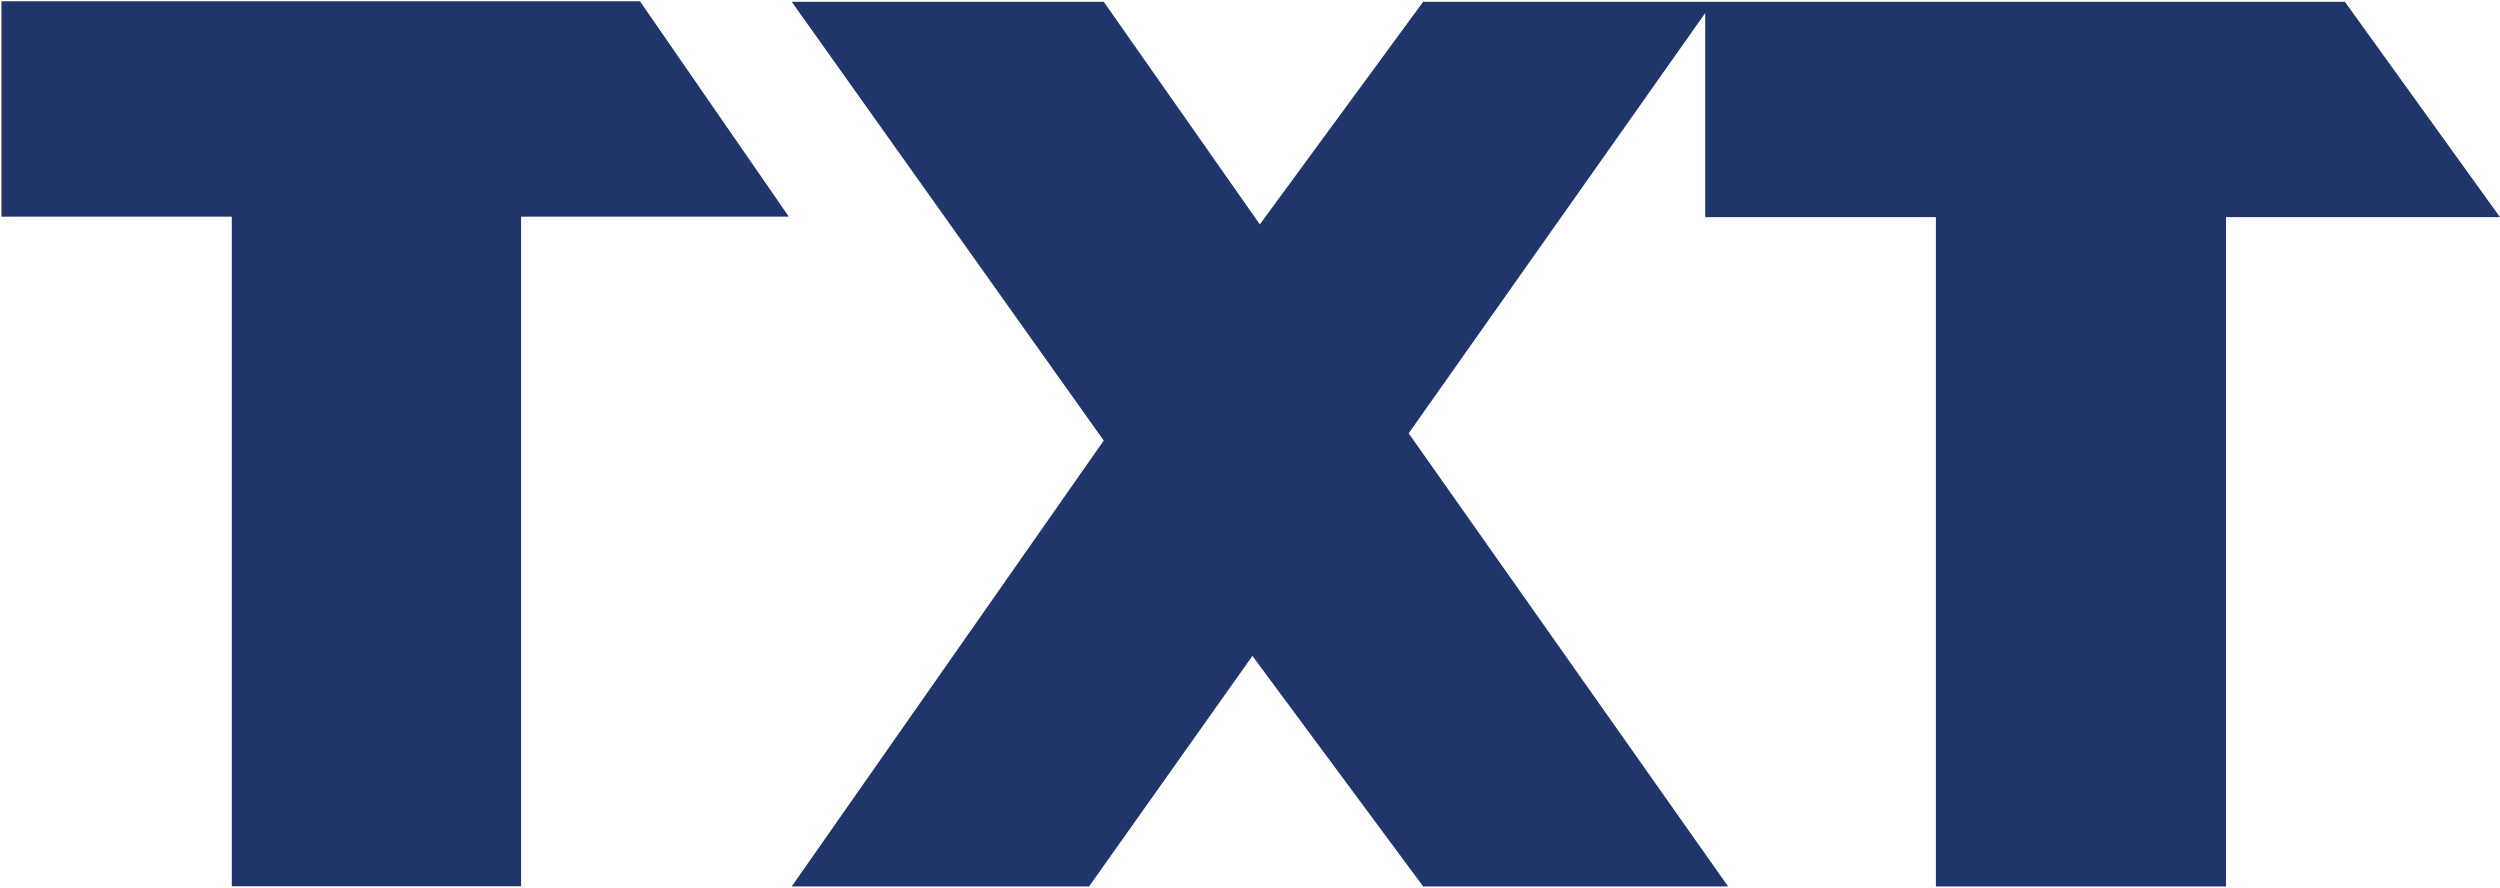 <svg version="1.2" xmlns="http://www.w3.org/2000/svg" viewBox="0 0 1552 551" width="1552" height="551"><style>.a{fill:#203569}</style><path class="a" d="m491.5 1.1l193.7 272.4-193.7 276.8h184.6l101.4-143.1 106 143.1h189.3l-198.3-281.3 184.1-260.9v126.7h143.2v415.5h180.1v-415.5h170.1l-96.3-133.7h-572.2l-101.4 138.2-96.9-138.2z"/><path class="a" d="m0.9 0.8v133.7h143v415.7h179.6v-415.7h166v-0.3l-92.2-133.4z"/></svg>